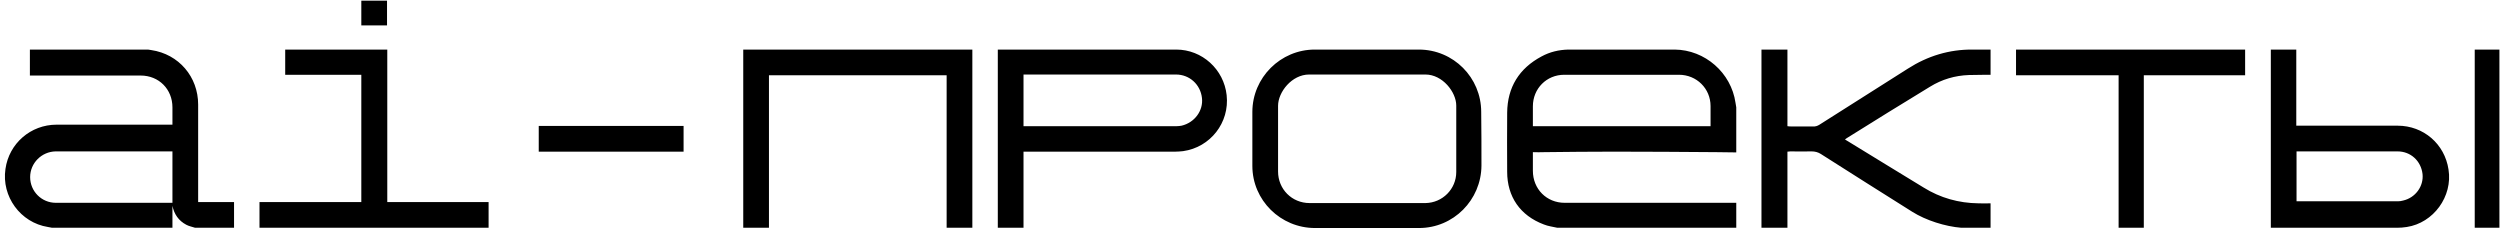 <?xml version="1.0" encoding="UTF-8"?> <svg xmlns="http://www.w3.org/2000/svg" width="933" height="86" viewBox="0 0 933 86" fill="none"><path d="M20.845 75.69H64.355V56.5H20.75C15.525 56.595 11.25 60.87 11.25 66.095C11.25 71.415 15.525 75.69 20.845 75.69ZM73.95 75.405H87.345V85H72.81C71.67 84.62 70.53 84.43 69.485 83.86C66.635 82.34 65.02 79.965 64.355 76.83V85H19.42C18.85 84.905 18.375 84.81 17.9 84.715C7.64 83.1 0.515 73.315 2.035 63.055C3.365 53.555 11.44 46.525 21.13 46.525H64.355V40.065C64.355 33.32 59.32 28.19 52.48 28.19H11.155V18.5H55.235C55.615 18.595 56.09 18.595 56.47 18.69C66.73 20.21 73.95 28.665 73.95 39.02V75.405ZM96.843 75.405C109.478 75.405 122.113 75.405 134.843 75.405C134.843 59.825 134.843 43.675 134.843 27.905C125.438 27.905 115.843 27.905 106.438 27.905C106.438 24.77 106.438 21.635 106.438 18.5C119.168 18.5 131.803 18.5 144.533 18.5C144.533 37.31 144.533 56.5 144.533 75.405C157.168 75.405 169.613 75.405 182.343 75.405C182.343 78.73 182.343 81.865 182.343 85C153.843 85 125.343 85 96.843 85C96.843 81.865 96.843 78.73 96.843 75.405ZM144.438 0.26C144.438 3.3 144.438 6.245 144.438 9.475C141.303 9.475 138.168 9.475 134.843 9.475C134.843 6.435 134.843 3.3 134.843 0.26C137.978 0.26 141.303 0.26 144.438 0.26ZM201.058 56.595C201.058 53.365 201.058 50.23 201.058 47C219.108 47 237.063 47 255.113 47V56.595C237.158 56.595 219.203 56.595 201.058 56.595ZM353.285 85C353.285 66 353.285 47.095 353.285 28.095C331.245 28.095 309.11 28.095 286.975 28.095C286.975 47.095 286.975 66 286.975 85C283.745 85 280.61 85 277.38 85C277.38 62.865 277.38 40.73 277.38 18.5C305.88 18.5 334.38 18.5 362.88 18.5C362.88 40.635 362.88 62.865 362.88 85C359.745 85 356.515 85 353.285 85ZM381.975 27.81V47.095H439.07C439.735 47.095 440.4 47 440.97 46.905C445.815 45.765 449.14 41.3 448.57 36.55C448 31.515 443.915 27.81 438.88 27.81H381.975ZM438.69 56.595H381.975V85H372.38V18.5H438.975C448.665 18.5 456.74 25.91 457.785 35.505C458.925 45.765 451.705 54.98 441.54 56.405C440.59 56.5 439.64 56.595 438.69 56.595ZM488.755 75.785H531.98C538.345 75.69 543.475 70.56 543.475 64.195V39.4C543.475 34.365 538.345 27.81 531.98 27.81H488.565C482.105 27.81 476.975 34.365 476.975 39.495V64.005C476.975 70.56 482.105 75.785 488.755 75.785ZM529.605 85.095H490.75C477.925 85.095 467.38 74.74 467.38 61.915V41.775C467.38 28.95 477.925 18.5 490.655 18.5H529.51C542.43 18.5 552.785 28.95 552.785 41.775C552.88 48.425 552.88 55.17 552.88 61.82C552.785 74.645 542.43 85.095 529.605 85.095ZM572.07 47.095H638.38V39.59C638.38 33.035 633.155 27.905 626.6 27.905H583.755C577.2 27.905 572.07 33.035 572.07 39.685V47.095ZM647.975 85H581.19C579.575 84.62 577.77 84.43 576.155 83.765C567.32 80.44 562.475 73.41 562.475 64.1C562.475 56.785 562.38 49.375 562.475 42.06C562.57 32.56 566.94 25.53 575.3 21.065C578.435 19.355 581.76 18.595 585.275 18.5H624.985C636.29 18.595 646.075 27.145 647.69 38.355C647.785 38.925 647.88 39.495 647.975 40.065V56.88C645.505 56.88 643.035 56.785 640.565 56.785C627.74 56.69 615.105 56.595 602.28 56.595C593.635 56.595 584.895 56.69 576.345 56.785C574.92 56.88 573.495 56.785 572.07 56.785V63.72C572.07 70.56 577.2 75.69 583.945 75.69H647.975V85ZM667.07 56.595C667.07 66.095 667.07 75.595 667.07 85C663.745 85 660.61 85 657.38 85C657.38 62.96 657.38 40.73 657.38 18.5C658.995 18.5 660.61 18.5 662.13 18.5C663.745 18.5 665.265 18.5 667.07 18.5C667.07 28 667.07 37.595 667.07 47.095C667.64 47.19 668.02 47.19 668.4 47.19C671.155 47.19 673.815 47.19 676.475 47.19C677.52 47.285 678.28 47 679.04 46.525C690.06 39.495 701.08 32.56 712.005 25.625C719.415 20.875 727.49 18.405 736.325 18.5C738.415 18.5 740.6 18.5 742.88 18.5C742.88 21.635 742.88 24.675 742.88 27.905C742.31 27.905 741.74 27.905 741.265 27.905C739.175 28 736.99 27.905 734.805 28C729.58 28.19 724.735 29.615 720.27 32.37C709.915 38.64 699.56 45.1 689.205 51.56C689.015 51.655 688.825 51.845 688.54 52.035C689.015 52.32 689.395 52.605 689.775 52.795C699.18 58.59 708.585 64.29 717.895 69.99C724.165 73.885 731.005 75.785 738.32 75.88C739.745 75.975 741.455 75.88 742.88 75.88V85H731.955C725.97 84.525 718.75 82.245 713.62 79.015C702.22 71.89 690.915 64.67 679.515 57.45C678.47 56.785 677.33 56.5 676.095 56.5C673.435 56.595 670.775 56.5 668.115 56.5C667.83 56.5 667.545 56.595 667.07 56.595ZM837.88 18.5C837.88 21.73 837.88 24.865 837.88 28.095C825.34 28.095 812.705 28.095 800.07 28.095C800.07 47.095 800.07 66 800.07 85C796.935 85 793.8 85 790.665 85C790.665 66.095 790.665 47.095 790.665 28.095C777.84 28.095 765.11 28.095 752.38 28.095C752.38 24.865 752.38 21.73 752.38 18.5C780.785 18.5 809.38 18.5 837.88 18.5ZM857.068 56.5V75.12H857.638C870.083 75.12 882.528 75.12 894.973 75.12C895.543 75.12 896.208 75.025 896.873 74.835C901.433 73.79 904.568 69.515 904.093 64.955C903.523 60.015 899.628 56.5 894.783 56.5C882.433 56.5 870.178 56.5 857.828 56.5H857.068ZM848.423 85H847.473V18.5H856.973V46.905H857.923C870.178 46.905 882.433 46.905 894.783 46.905C904.473 46.905 912.358 53.745 913.783 63.245C915.398 73.315 908.178 83.195 898.203 84.715C896.968 84.905 895.828 85 894.593 85C879.203 85 863.813 85 848.423 85ZM923.568 85V18.5H932.783V85H923.568Z" fill="black"></path></svg> 